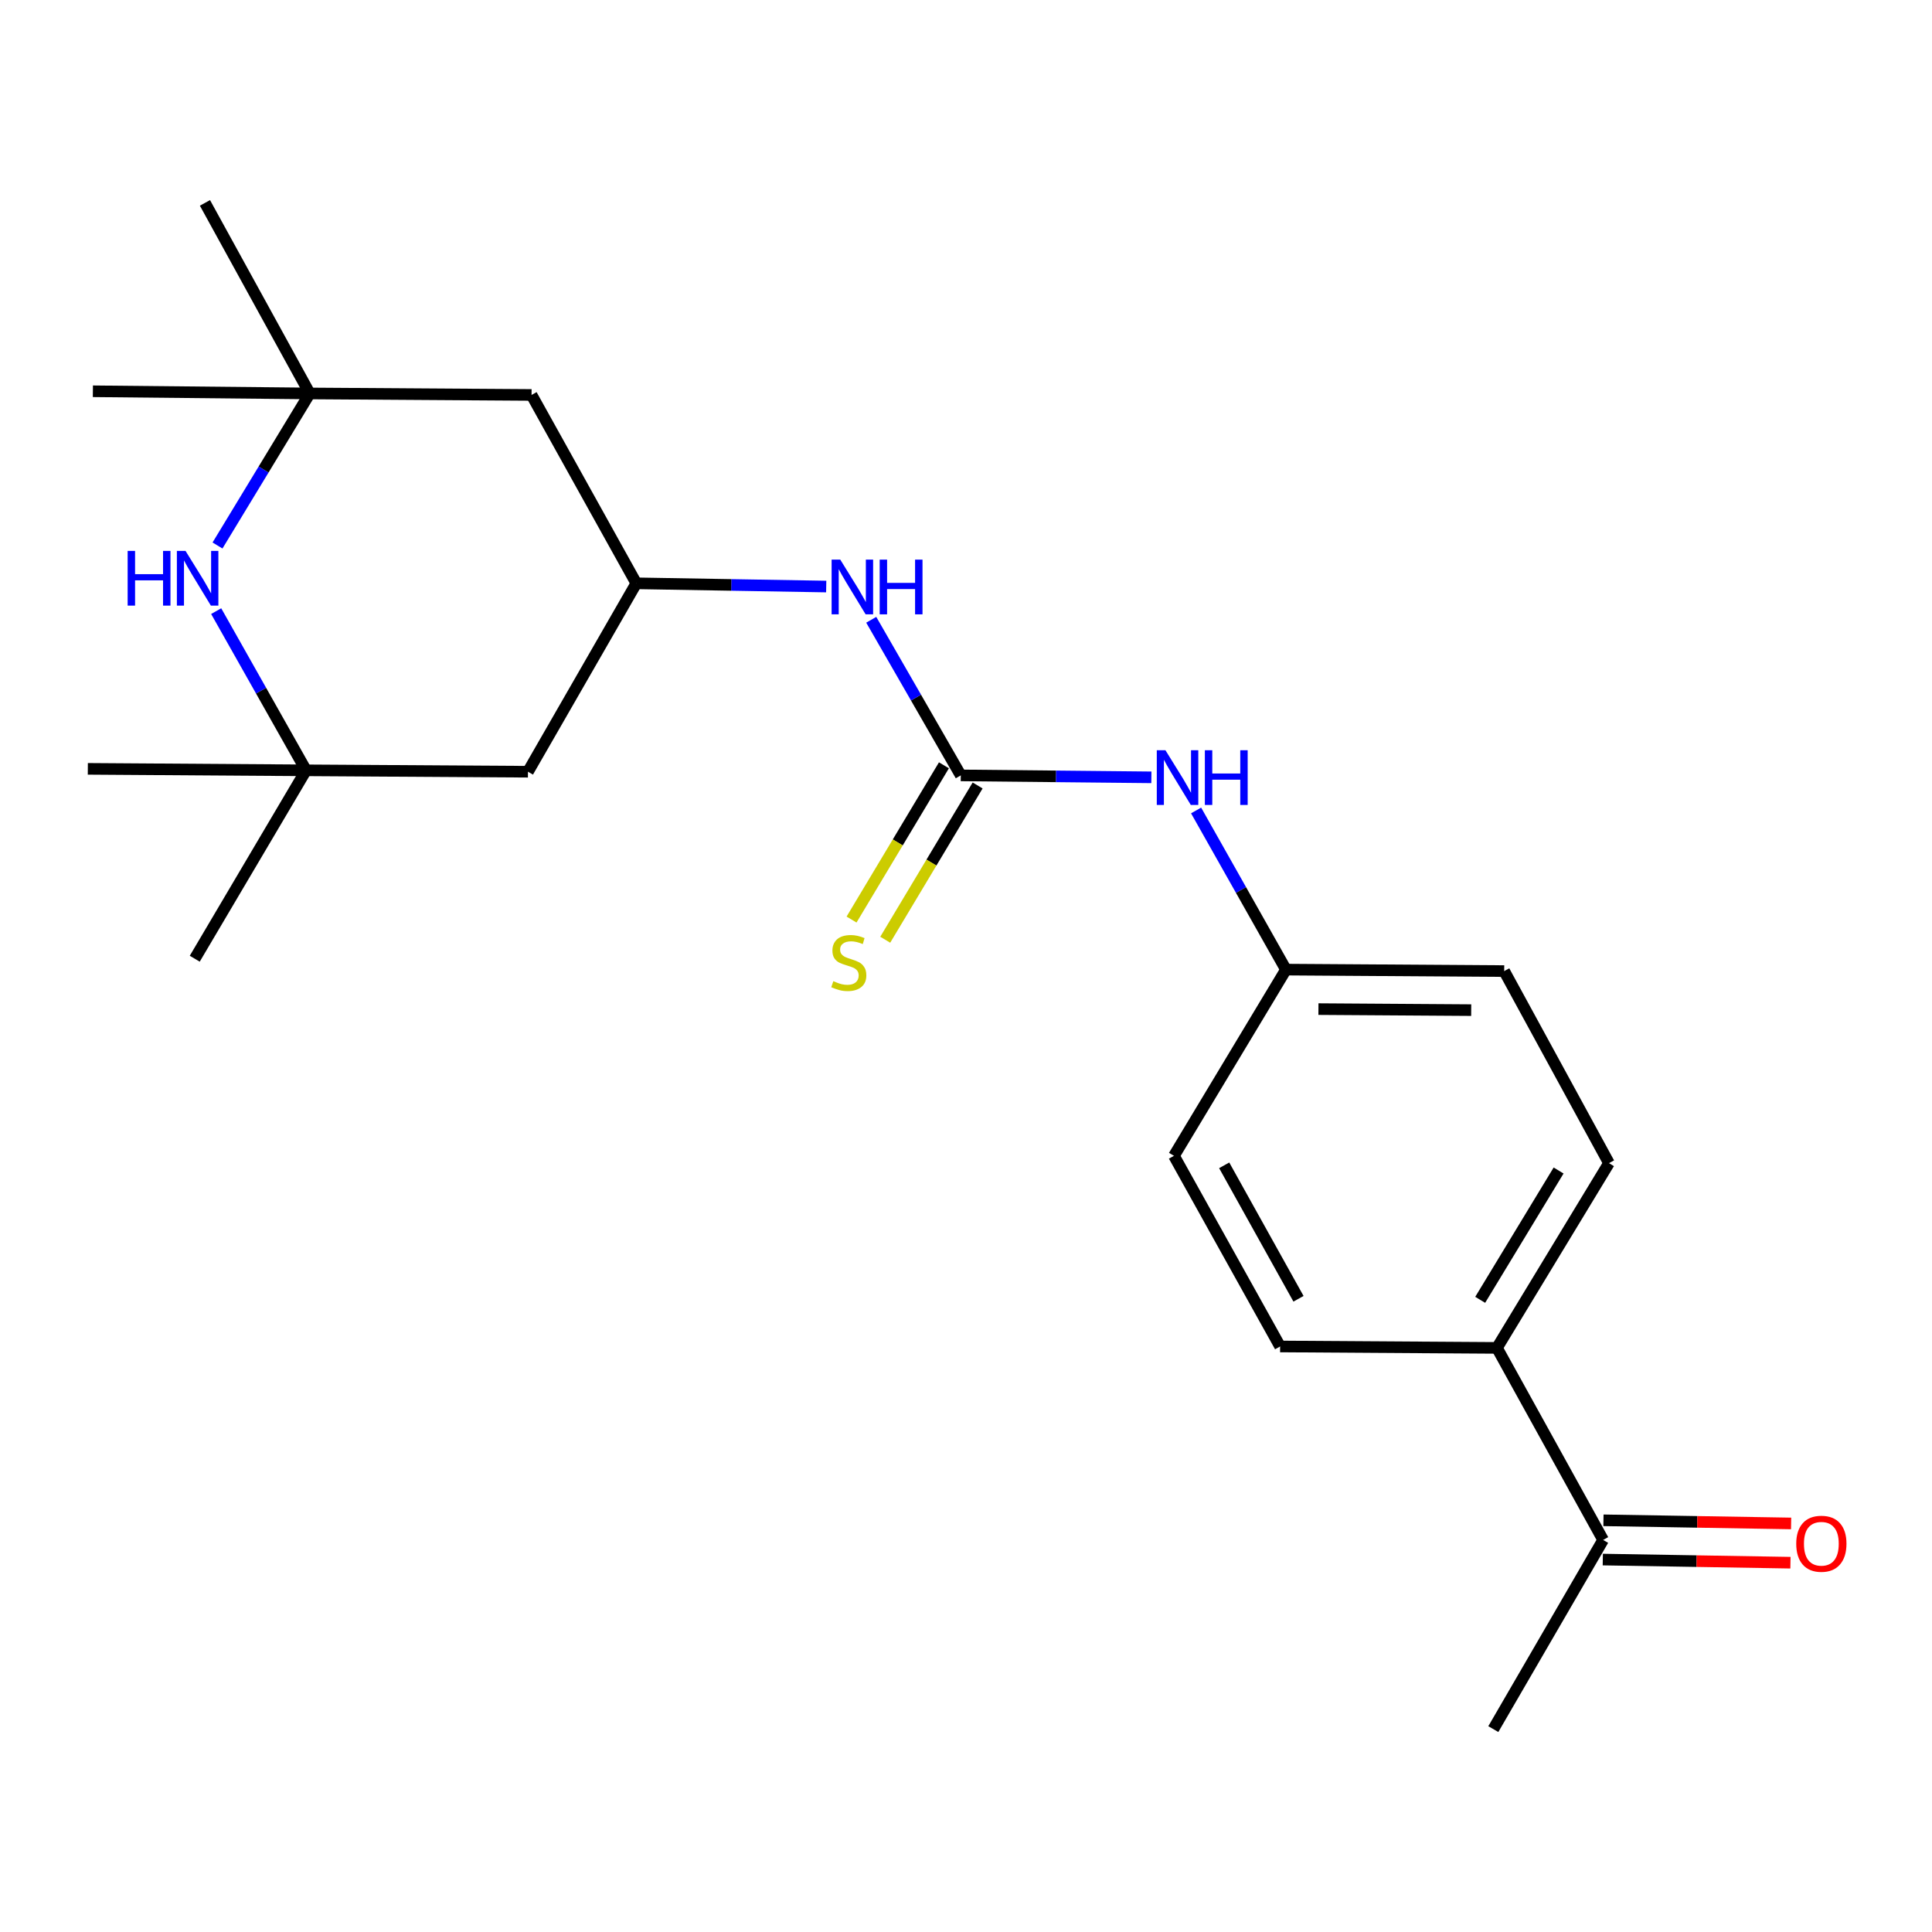 <?xml version='1.0' encoding='iso-8859-1'?>
<svg version='1.1' baseProfile='full'
              xmlns='http://www.w3.org/2000/svg'
                      xmlns:rdkit='http://www.rdkit.org/xml'
                      xmlns:xlink='http://www.w3.org/1999/xlink'
                  xml:space='preserve'
width='1000px' height='1000px' viewBox='0 0 1000 1000'>
<!-- END OF HEADER -->
<rect style='opacity:1.0;fill:#FFFFFF;stroke:none' width='1000' height='1000' x='0' y='0'> </rect>
<path class='bond-3' d='M 497.298,401.342 L 474.124,361.069' style='fill:none;fill-rule:evenodd;stroke:#000000;stroke-width:6px;stroke-linecap:butt;stroke-linejoin:miter;stroke-opacity:1' />
<path class='bond-3' d='M 474.124,361.069 L 450.95,320.796' style='fill:none;fill-rule:evenodd;stroke:#0000FF;stroke-width:6px;stroke-linecap:butt;stroke-linejoin:miter;stroke-opacity:1' />
<path class='bond-5' d='M 497.298,401.342 L 546.624,401.843' style='fill:none;fill-rule:evenodd;stroke:#000000;stroke-width:6px;stroke-linecap:butt;stroke-linejoin:miter;stroke-opacity:1' />
<path class='bond-5' d='M 546.624,401.843 L 595.949,402.344' style='fill:none;fill-rule:evenodd;stroke:#0000FF;stroke-width:6px;stroke-linecap:butt;stroke-linejoin:miter;stroke-opacity:1' />
<path class='bond-6' d='M 488.581,396.12 L 464.67,436.042' style='fill:none;fill-rule:evenodd;stroke:#000000;stroke-width:6px;stroke-linecap:butt;stroke-linejoin:miter;stroke-opacity:1' />
<path class='bond-6' d='M 464.67,436.042 L 440.76,475.964' style='fill:none;fill-rule:evenodd;stroke:#CCCC00;stroke-width:6px;stroke-linecap:butt;stroke-linejoin:miter;stroke-opacity:1' />
<path class='bond-6' d='M 506.016,406.563 L 482.106,446.485' style='fill:none;fill-rule:evenodd;stroke:#000000;stroke-width:6px;stroke-linecap:butt;stroke-linejoin:miter;stroke-opacity:1' />
<path class='bond-6' d='M 482.106,446.485 L 458.196,486.407' style='fill:none;fill-rule:evenodd;stroke:#CCCC00;stroke-width:6px;stroke-linecap:butt;stroke-linejoin:miter;stroke-opacity:1' />
<path class='bond-0' d='M 112.578,282.35 L 136.447,243.001' style='fill:none;fill-rule:evenodd;stroke:#0000FF;stroke-width:6px;stroke-linecap:butt;stroke-linejoin:miter;stroke-opacity:1' />
<path class='bond-0' d='M 136.447,243.001 L 160.315,203.652' style='fill:none;fill-rule:evenodd;stroke:#000000;stroke-width:6px;stroke-linecap:butt;stroke-linejoin:miter;stroke-opacity:1' />
<path class='bond-23' d='M 111.896,316.321 L 135.151,357.522' style='fill:none;fill-rule:evenodd;stroke:#0000FF;stroke-width:6px;stroke-linecap:butt;stroke-linejoin:miter;stroke-opacity:1' />
<path class='bond-23' d='M 135.151,357.522 L 158.407,398.722' style='fill:none;fill-rule:evenodd;stroke:#000000;stroke-width:6px;stroke-linecap:butt;stroke-linejoin:miter;stroke-opacity:1' />
<path class='bond-1' d='M 158.407,398.722 L 273.268,399.445' style='fill:none;fill-rule:evenodd;stroke:#000000;stroke-width:6px;stroke-linecap:butt;stroke-linejoin:miter;stroke-opacity:1' />
<path class='bond-18' d='M 158.407,398.722 L 100.802,496.229' style='fill:none;fill-rule:evenodd;stroke:#000000;stroke-width:6px;stroke-linecap:butt;stroke-linejoin:miter;stroke-opacity:1' />
<path class='bond-19' d='M 158.407,398.722 L 45.455,397.954' style='fill:none;fill-rule:evenodd;stroke:#000000;stroke-width:6px;stroke-linecap:butt;stroke-linejoin:miter;stroke-opacity:1' />
<path class='bond-2' d='M 160.315,203.652 L 275.131,204.42' style='fill:none;fill-rule:evenodd;stroke:#000000;stroke-width:6px;stroke-linecap:butt;stroke-linejoin:miter;stroke-opacity:1' />
<path class='bond-17' d='M 160.315,203.652 L 48.074,202.523' style='fill:none;fill-rule:evenodd;stroke:#000000;stroke-width:6px;stroke-linecap:butt;stroke-linejoin:miter;stroke-opacity:1' />
<path class='bond-20' d='M 160.315,203.652 L 106.086,105.016' style='fill:none;fill-rule:evenodd;stroke:#000000;stroke-width:6px;stroke-linecap:butt;stroke-linejoin:miter;stroke-opacity:1' />
<path class='bond-4' d='M 427.647,303.594 L 378.498,302.76' style='fill:none;fill-rule:evenodd;stroke:#0000FF;stroke-width:6px;stroke-linecap:butt;stroke-linejoin:miter;stroke-opacity:1' />
<path class='bond-4' d='M 378.498,302.76 L 329.349,301.927' style='fill:none;fill-rule:evenodd;stroke:#000000;stroke-width:6px;stroke-linecap:butt;stroke-linejoin:miter;stroke-opacity:1' />
<path class='bond-7' d='M 329.349,301.927 L 273.268,399.445' style='fill:none;fill-rule:evenodd;stroke:#000000;stroke-width:6px;stroke-linecap:butt;stroke-linejoin:miter;stroke-opacity:1' />
<path class='bond-8' d='M 329.349,301.927 L 275.131,204.42' style='fill:none;fill-rule:evenodd;stroke:#000000;stroke-width:6px;stroke-linecap:butt;stroke-linejoin:miter;stroke-opacity:1' />
<path class='bond-14' d='M 619.1,419.495 L 642.355,460.685' style='fill:none;fill-rule:evenodd;stroke:#0000FF;stroke-width:6px;stroke-linecap:butt;stroke-linejoin:miter;stroke-opacity:1' />
<path class='bond-14' d='M 642.355,460.685 L 665.609,501.874' style='fill:none;fill-rule:evenodd;stroke:#000000;stroke-width:6px;stroke-linecap:butt;stroke-linejoin:miter;stroke-opacity:1' />
<path class='bond-9' d='M 829.777,797.071 L 774.825,697.667' style='fill:none;fill-rule:evenodd;stroke:#000000;stroke-width:6px;stroke-linecap:butt;stroke-linejoin:miter;stroke-opacity:1' />
<path class='bond-11' d='M 829.607,807.231 L 878.171,808.041' style='fill:none;fill-rule:evenodd;stroke:#000000;stroke-width:6px;stroke-linecap:butt;stroke-linejoin:miter;stroke-opacity:1' />
<path class='bond-11' d='M 878.171,808.041 L 926.735,808.852' style='fill:none;fill-rule:evenodd;stroke:#FF0000;stroke-width:6px;stroke-linecap:butt;stroke-linejoin:miter;stroke-opacity:1' />
<path class='bond-11' d='M 829.946,786.91 L 878.51,787.721' style='fill:none;fill-rule:evenodd;stroke:#000000;stroke-width:6px;stroke-linecap:butt;stroke-linejoin:miter;stroke-opacity:1' />
<path class='bond-11' d='M 878.51,787.721 L 927.075,788.532' style='fill:none;fill-rule:evenodd;stroke:#FF0000;stroke-width:6px;stroke-linecap:butt;stroke-linejoin:miter;stroke-opacity:1' />
<path class='bond-21' d='M 829.777,797.071 L 772.939,894.984' style='fill:none;fill-rule:evenodd;stroke:#000000;stroke-width:6px;stroke-linecap:butt;stroke-linejoin:miter;stroke-opacity:1' />
<path class='bond-10' d='M 774.825,697.667 L 832.803,602.046' style='fill:none;fill-rule:evenodd;stroke:#000000;stroke-width:6px;stroke-linecap:butt;stroke-linejoin:miter;stroke-opacity:1' />
<path class='bond-10' d='M 766.143,672.787 L 806.728,605.852' style='fill:none;fill-rule:evenodd;stroke:#000000;stroke-width:6px;stroke-linecap:butt;stroke-linejoin:miter;stroke-opacity:1' />
<path class='bond-22' d='M 774.825,697.667 L 662.584,696.933' style='fill:none;fill-rule:evenodd;stroke:#000000;stroke-width:6px;stroke-linecap:butt;stroke-linejoin:miter;stroke-opacity:1' />
<path class='bond-12' d='M 832.803,602.046 L 778.573,502.631' style='fill:none;fill-rule:evenodd;stroke:#000000;stroke-width:6px;stroke-linecap:butt;stroke-linejoin:miter;stroke-opacity:1' />
<path class='bond-13' d='M 662.584,696.933 L 607.643,598.252' style='fill:none;fill-rule:evenodd;stroke:#000000;stroke-width:6px;stroke-linecap:butt;stroke-linejoin:miter;stroke-opacity:1' />
<path class='bond-13' d='M 672.099,672.245 L 633.641,603.168' style='fill:none;fill-rule:evenodd;stroke:#000000;stroke-width:6px;stroke-linecap:butt;stroke-linejoin:miter;stroke-opacity:1' />
<path class='bond-15' d='M 665.609,501.874 L 607.643,598.252' style='fill:none;fill-rule:evenodd;stroke:#000000;stroke-width:6px;stroke-linecap:butt;stroke-linejoin:miter;stroke-opacity:1' />
<path class='bond-16' d='M 665.609,501.874 L 778.573,502.631' style='fill:none;fill-rule:evenodd;stroke:#000000;stroke-width:6px;stroke-linecap:butt;stroke-linejoin:miter;stroke-opacity:1' />
<path class='bond-16' d='M 682.418,522.311 L 761.493,522.84' style='fill:none;fill-rule:evenodd;stroke:#000000;stroke-width:6px;stroke-linecap:butt;stroke-linejoin:miter;stroke-opacity:1' />
<path  class='atom-1' d='M 66.072 285.147
L 69.912 285.147
L 69.912 297.187
L 84.392 297.187
L 84.392 285.147
L 88.232 285.147
L 88.232 313.467
L 84.392 313.467
L 84.392 300.387
L 69.912 300.387
L 69.912 313.467
L 66.072 313.467
L 66.072 285.147
' fill='#0000FF'/>
<path  class='atom-1' d='M 96.032 285.147
L 105.312 300.147
Q 106.232 301.627, 107.712 304.307
Q 109.192 306.987, 109.272 307.147
L 109.272 285.147
L 113.032 285.147
L 113.032 313.467
L 109.152 313.467
L 99.192 297.067
Q 98.032 295.147, 96.792 292.947
Q 95.592 290.747, 95.232 290.067
L 95.232 313.467
L 91.552 313.467
L 91.552 285.147
L 96.032 285.147
' fill='#0000FF'/>
<path  class='atom-4' d='M 434.924 289.663
L 444.204 304.663
Q 445.124 306.143, 446.604 308.823
Q 448.084 311.503, 448.164 311.663
L 448.164 289.663
L 451.924 289.663
L 451.924 317.983
L 448.044 317.983
L 438.084 301.583
Q 436.924 299.663, 435.684 297.463
Q 434.484 295.263, 434.124 294.583
L 434.124 317.983
L 430.444 317.983
L 430.444 289.663
L 434.924 289.663
' fill='#0000FF'/>
<path  class='atom-4' d='M 455.324 289.663
L 459.164 289.663
L 459.164 301.703
L 473.644 301.703
L 473.644 289.663
L 477.484 289.663
L 477.484 317.983
L 473.644 317.983
L 473.644 304.903
L 459.164 304.903
L 459.164 317.983
L 455.324 317.983
L 455.324 289.663
' fill='#0000FF'/>
<path  class='atom-6' d='M 603.234 388.322
L 612.514 403.322
Q 613.434 404.802, 614.914 407.482
Q 616.394 410.162, 616.474 410.322
L 616.474 388.322
L 620.234 388.322
L 620.234 416.642
L 616.354 416.642
L 606.394 400.242
Q 605.234 398.322, 603.994 396.122
Q 602.794 393.922, 602.434 393.242
L 602.434 416.642
L 598.754 416.642
L 598.754 388.322
L 603.234 388.322
' fill='#0000FF'/>
<path  class='atom-6' d='M 623.634 388.322
L 627.474 388.322
L 627.474 400.362
L 641.954 400.362
L 641.954 388.322
L 645.794 388.322
L 645.794 416.642
L 641.954 416.642
L 641.954 403.562
L 627.474 403.562
L 627.474 416.642
L 623.634 416.642
L 623.634 388.322
' fill='#0000FF'/>
<path  class='atom-7' d='M 431.332 507.846
Q 431.652 507.966, 432.972 508.526
Q 434.292 509.086, 435.732 509.446
Q 437.212 509.766, 438.652 509.766
Q 441.332 509.766, 442.892 508.486
Q 444.452 507.166, 444.452 504.886
Q 444.452 503.326, 443.652 502.366
Q 442.892 501.406, 441.692 500.886
Q 440.492 500.366, 438.492 499.766
Q 435.972 499.006, 434.452 498.286
Q 432.972 497.566, 431.892 496.046
Q 430.852 494.526, 430.852 491.966
Q 430.852 488.406, 433.252 486.206
Q 435.692 484.006, 440.492 484.006
Q 443.772 484.006, 447.492 485.566
L 446.572 488.646
Q 443.172 487.246, 440.612 487.246
Q 437.852 487.246, 436.332 488.406
Q 434.812 489.526, 434.852 491.486
Q 434.852 493.006, 435.612 493.926
Q 436.412 494.846, 437.532 495.366
Q 438.692 495.886, 440.612 496.486
Q 443.172 497.286, 444.692 498.086
Q 446.212 498.886, 447.292 500.526
Q 448.412 502.126, 448.412 504.886
Q 448.412 508.806, 445.772 510.926
Q 443.172 513.006, 438.812 513.006
Q 436.292 513.006, 434.372 512.446
Q 432.492 511.926, 430.252 511.006
L 431.332 507.846
' fill='#CCCC00'/>
<path  class='atom-12' d='M 929.729 799.036
Q 929.729 792.236, 933.089 788.436
Q 936.449 784.636, 942.729 784.636
Q 949.009 784.636, 952.369 788.436
Q 955.729 792.236, 955.729 799.036
Q 955.729 805.916, 952.329 809.836
Q 948.929 813.716, 942.729 813.716
Q 936.489 813.716, 933.089 809.836
Q 929.729 805.956, 929.729 799.036
M 942.729 810.516
Q 947.049 810.516, 949.369 807.636
Q 951.729 804.716, 951.729 799.036
Q 951.729 793.476, 949.369 790.676
Q 947.049 787.836, 942.729 787.836
Q 938.409 787.836, 936.049 790.636
Q 933.729 793.436, 933.729 799.036
Q 933.729 804.756, 936.049 807.636
Q 938.409 810.516, 942.729 810.516
' fill='#FF0000'/>
</svg>
